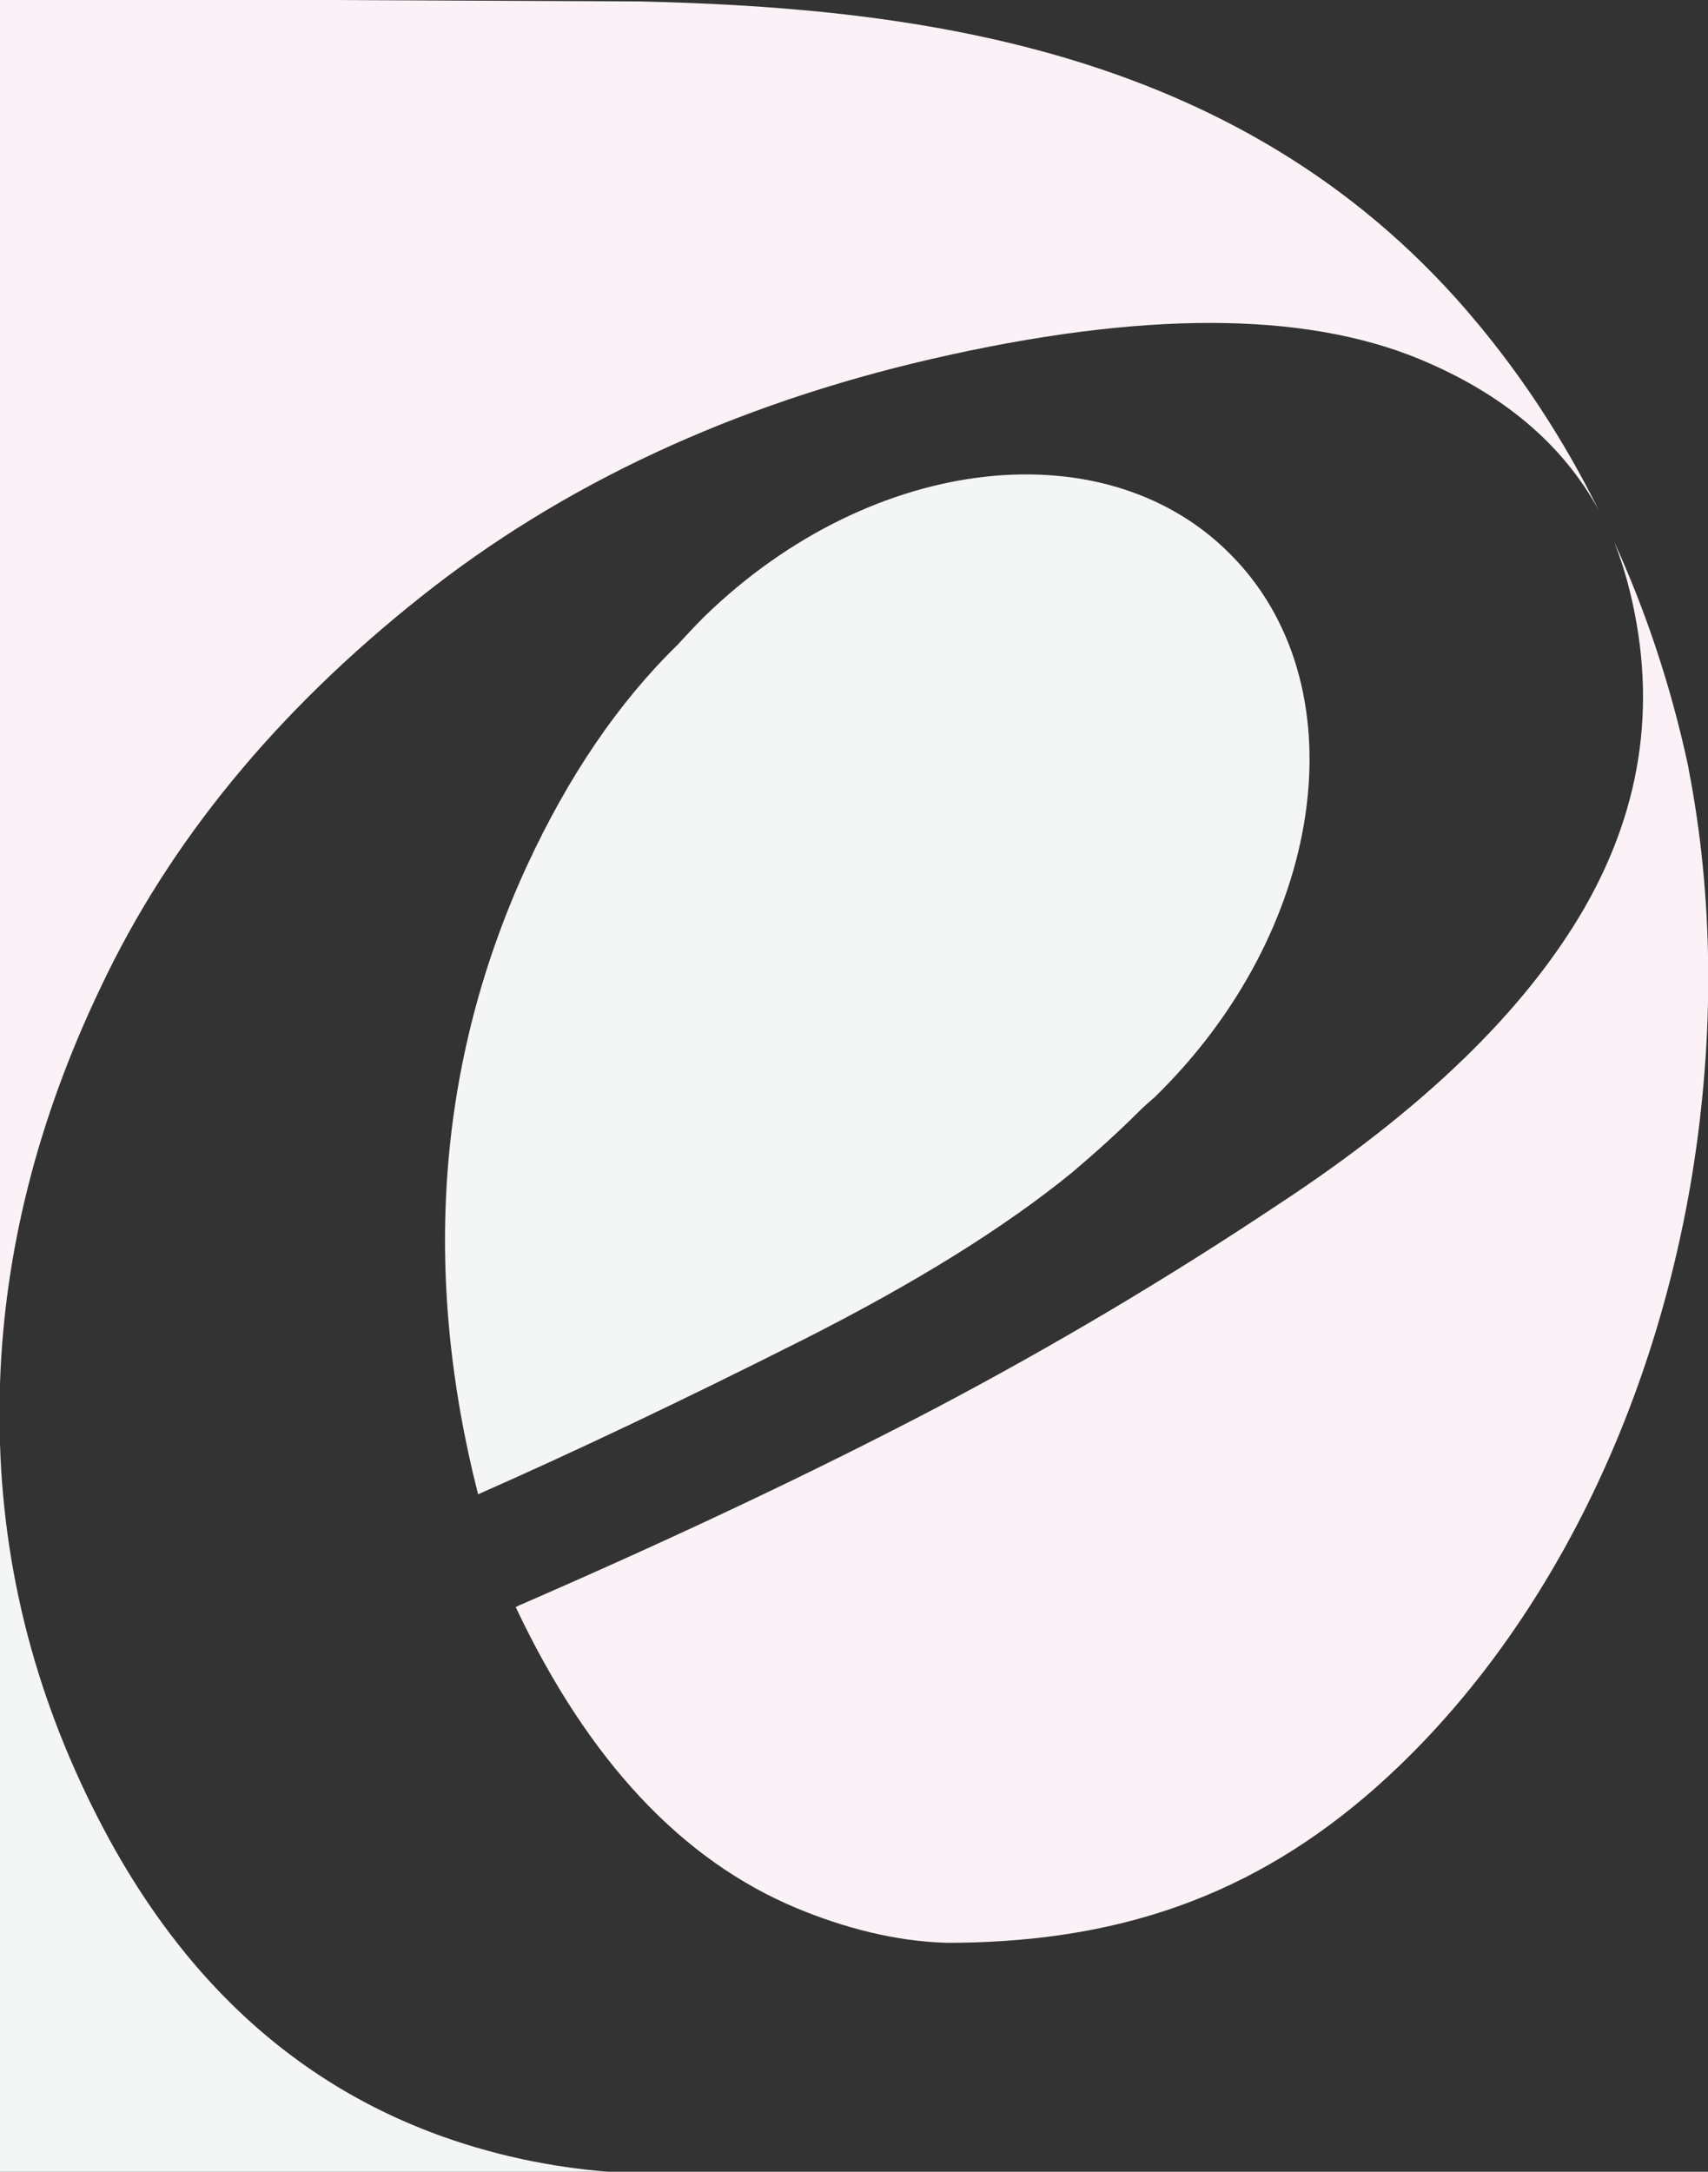 <?xml version="1.0" encoding="UTF-8"?><svg id="Layer_2" xmlns="http://www.w3.org/2000/svg" viewBox="0 0 23.65 30.07"><rect x="0" y="0" width="23.65" height="30.07" fill="#333333" stroke="none"/><g id="Layer_1-2"><g><g><path d="M23.38,10.63c-.25-1.17-.61-2.21-1.03-3.13,.07,.18,.13,.36,.18,.54,.43,1.6,.23,3.1-.59,4.53-.82,1.42-2.23,2.79-4.26,4.12-1.5,1-3.08,1.94-4.73,2.81-1.66,.87-3.56,1.77-5.72,2.71-.03,.01-.06,.03-.09,.04,1.01,2.14,2.31,3.51,3.89,4.17,.65,.27,1.36,.46,2.08,.48,2.19,0,4.06-.55,5.79-2.02,2.22-1.89,3.93-4.96,4.53-8.61,.32-1.97,.29-3.89-.05-5.63Z" fill="#faf2f7"/><path d="M8.87,.02l-4.32-.02H0V19.16c.06-1.83,.52-3.66,1.39-5.48,.95-2.02,2.44-3.83,4.43-5.41,1.97-1.57,4.35-2.67,7.08-3.3,2.91-.67,5.15-.66,6.75,0,1.16,.48,1.99,1.18,2.49,2.1-.5-1.01-1.08-1.87-1.67-2.58C17.33,.69,12.77,.11,8.87,.02Z" fill="#faf2f7"/></g><path d="M17.1,7.74c-1.72-1.83-5.01-1.48-7.35,.8-.13,.13-.25,.26-.37,.39-.82,.8-1.51,1.82-2.08,3.05-1.25,2.71-1.46,5.65-.68,8.71,1.36-.6,2.85-1.31,4.46-2.12,1.59-.8,2.84-1.58,3.77-2.34,.33-.28,.64-.56,.92-.84,.07-.07,.14-.13,.22-.2,2.34-2.28,2.84-5.61,1.12-7.44Z" fill="#f4f6f5"/><path d="M7.25,29.9c-2.47-.53-4.39-1.98-5.73-4.42-.94-1.72-1.46-3.55-1.52-5.49v10.08H8.43c-.4-.03-.8-.09-1.18-.17Z" fill="#f4f6f5"/></g></g></svg>